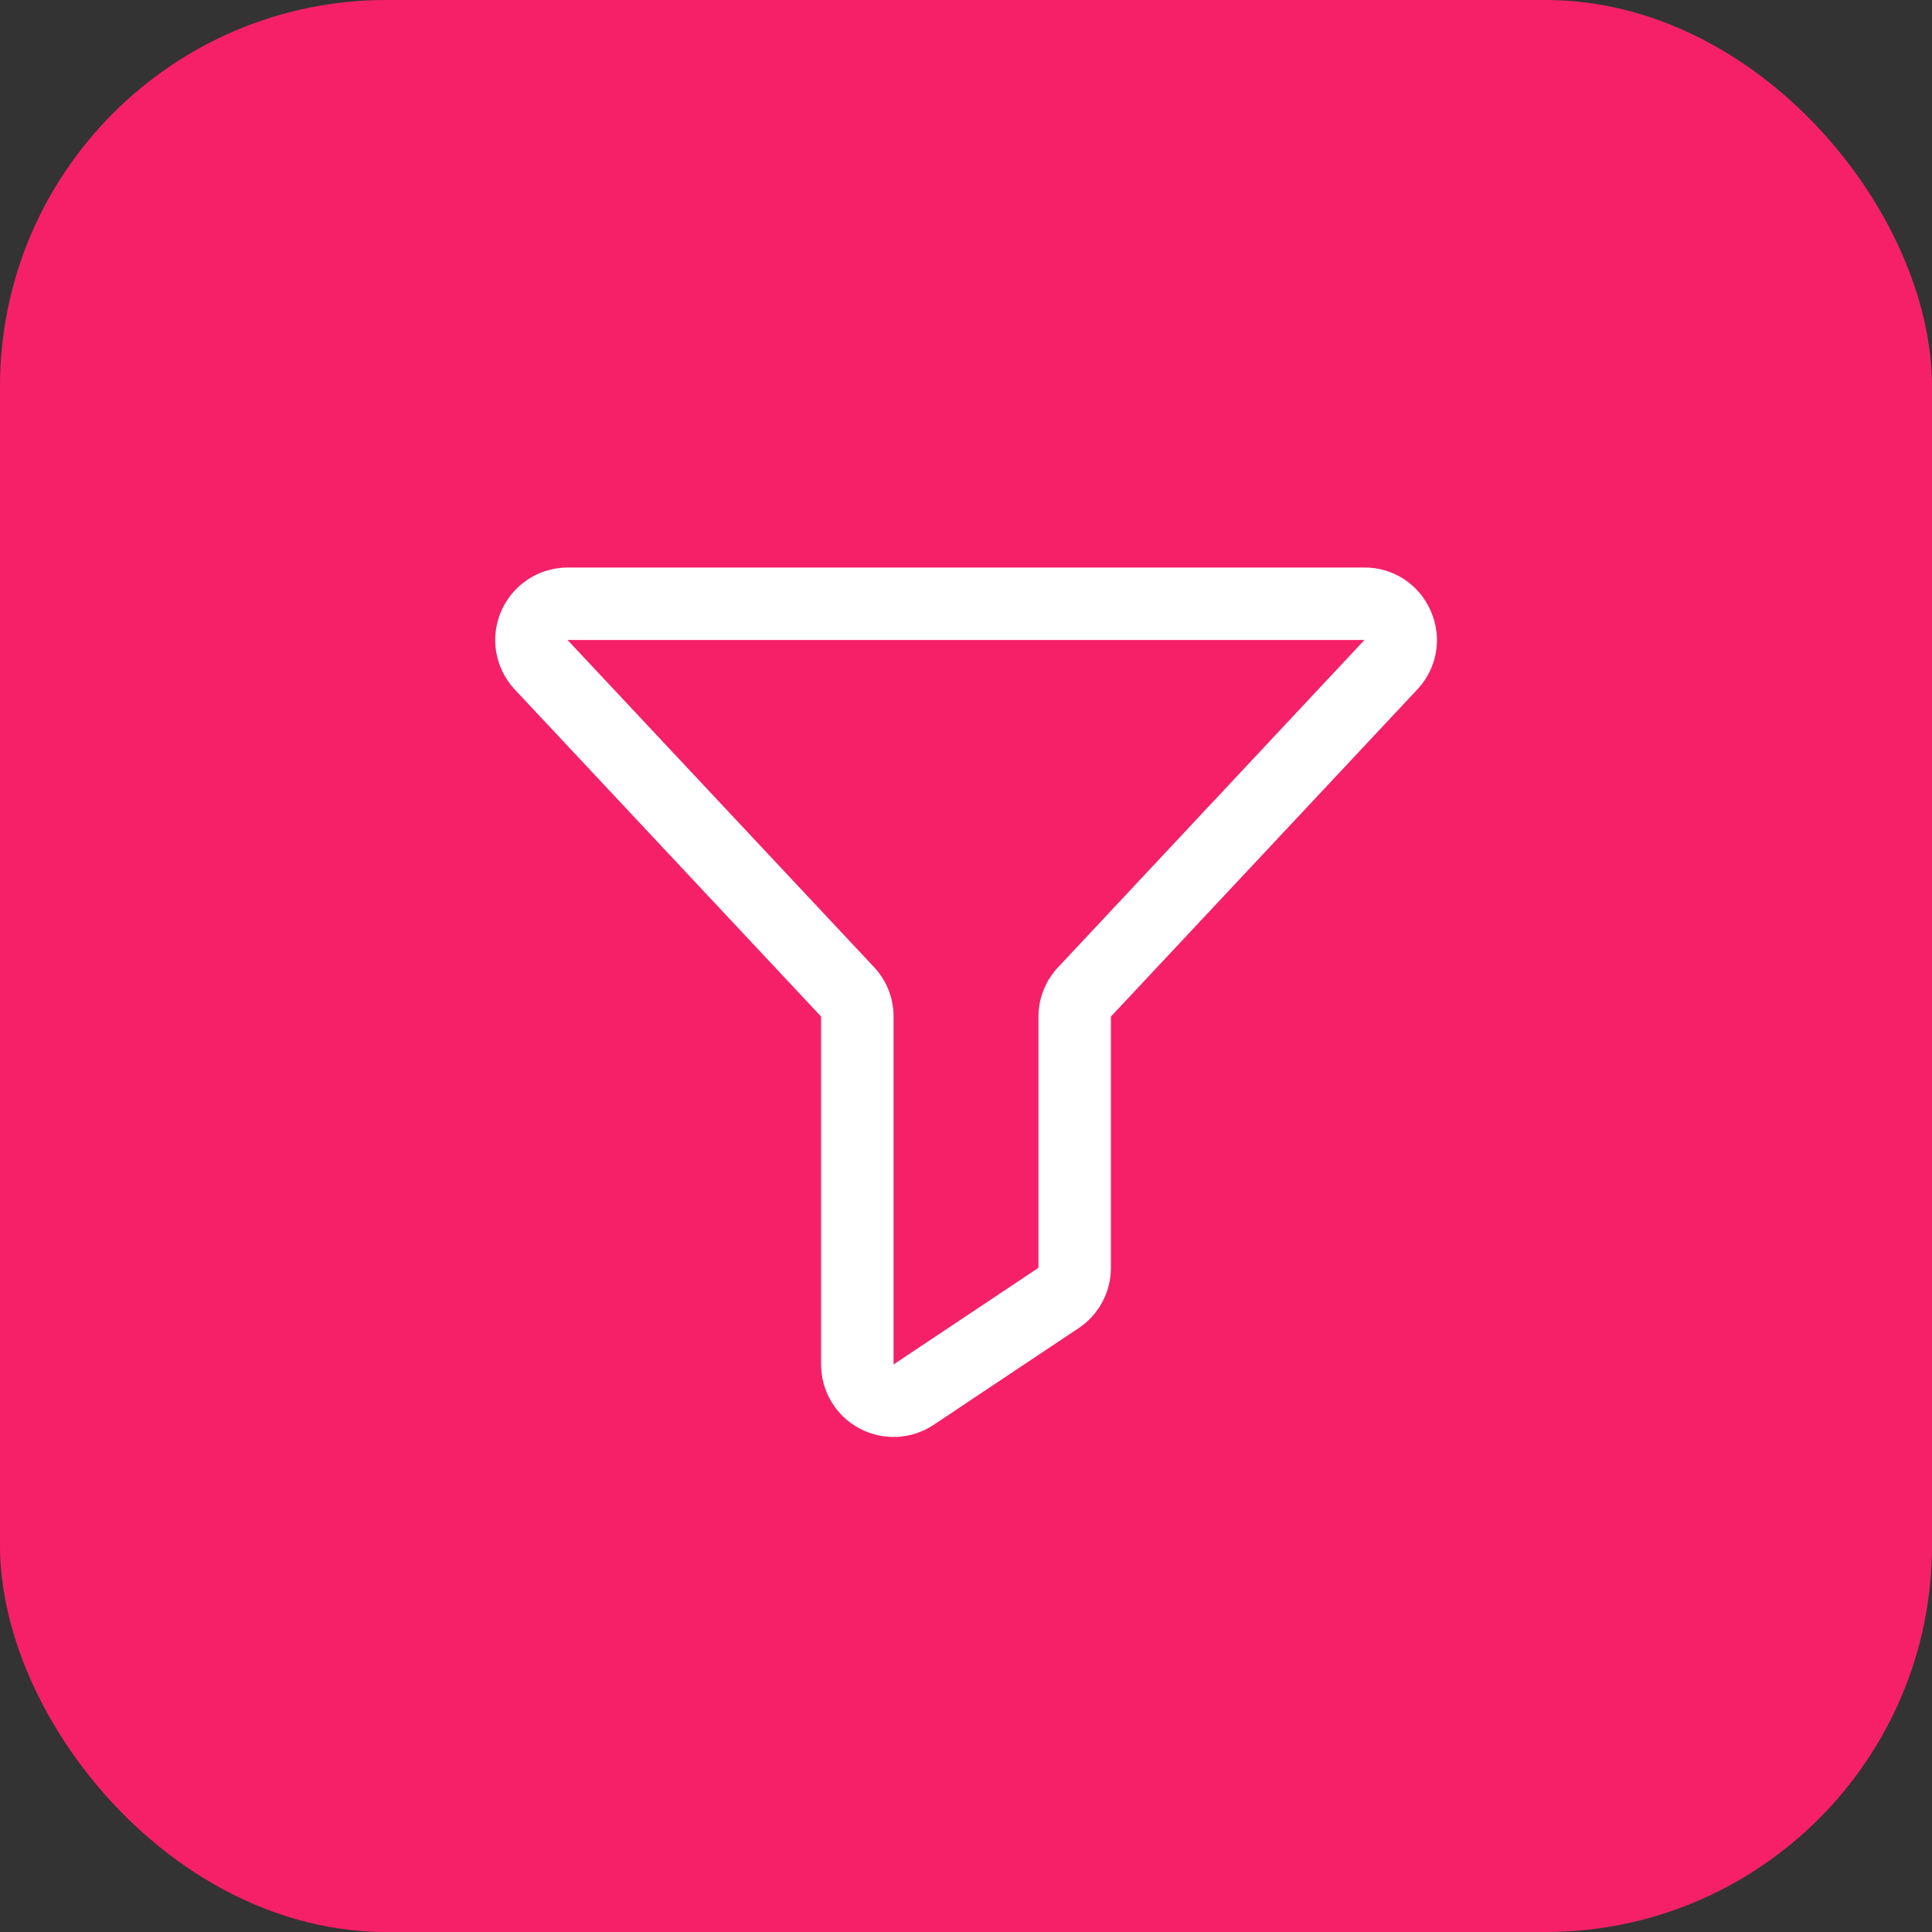 <svg width="40" height="40" viewBox="0 0 40 40" fill="none" xmlns="http://www.w3.org/2000/svg">
<rect x="0" y="0" width="40" height="40" fill="#333333" stroke="none"/>
<rect width="40" height="40" rx="8" fill="#F62069"/>
<path d="M29.619 12.643C29.503 12.377 29.312 12.15 29.069 11.991C28.825 11.832 28.541 11.748 28.25 11.75H11.75C11.46 11.751 11.176 11.835 10.933 11.994C10.69 12.153 10.498 12.379 10.381 12.644C10.263 12.91 10.226 13.204 10.272 13.491C10.319 13.777 10.448 14.044 10.643 14.259L10.65 14.267L17 21.047V28.25C17 28.521 17.073 28.788 17.213 29.021C17.352 29.254 17.552 29.445 17.792 29.573C18.031 29.701 18.301 29.762 18.572 29.749C18.843 29.736 19.106 29.649 19.331 29.499L22.331 27.498C22.537 27.361 22.706 27.175 22.822 26.958C22.939 26.74 23 26.497 23 26.249V21.047L29.351 14.267L29.358 14.259C29.555 14.045 29.685 13.778 29.732 13.49C29.778 13.203 29.739 12.909 29.619 12.643ZM21.907 20.026C21.646 20.302 21.501 20.668 21.5 21.047V26.249L18.5 28.25V21.047C18.501 20.666 18.356 20.299 18.095 20.022L11.75 13.25H28.25L21.907 20.026Z" fill="white"/>
</svg>
